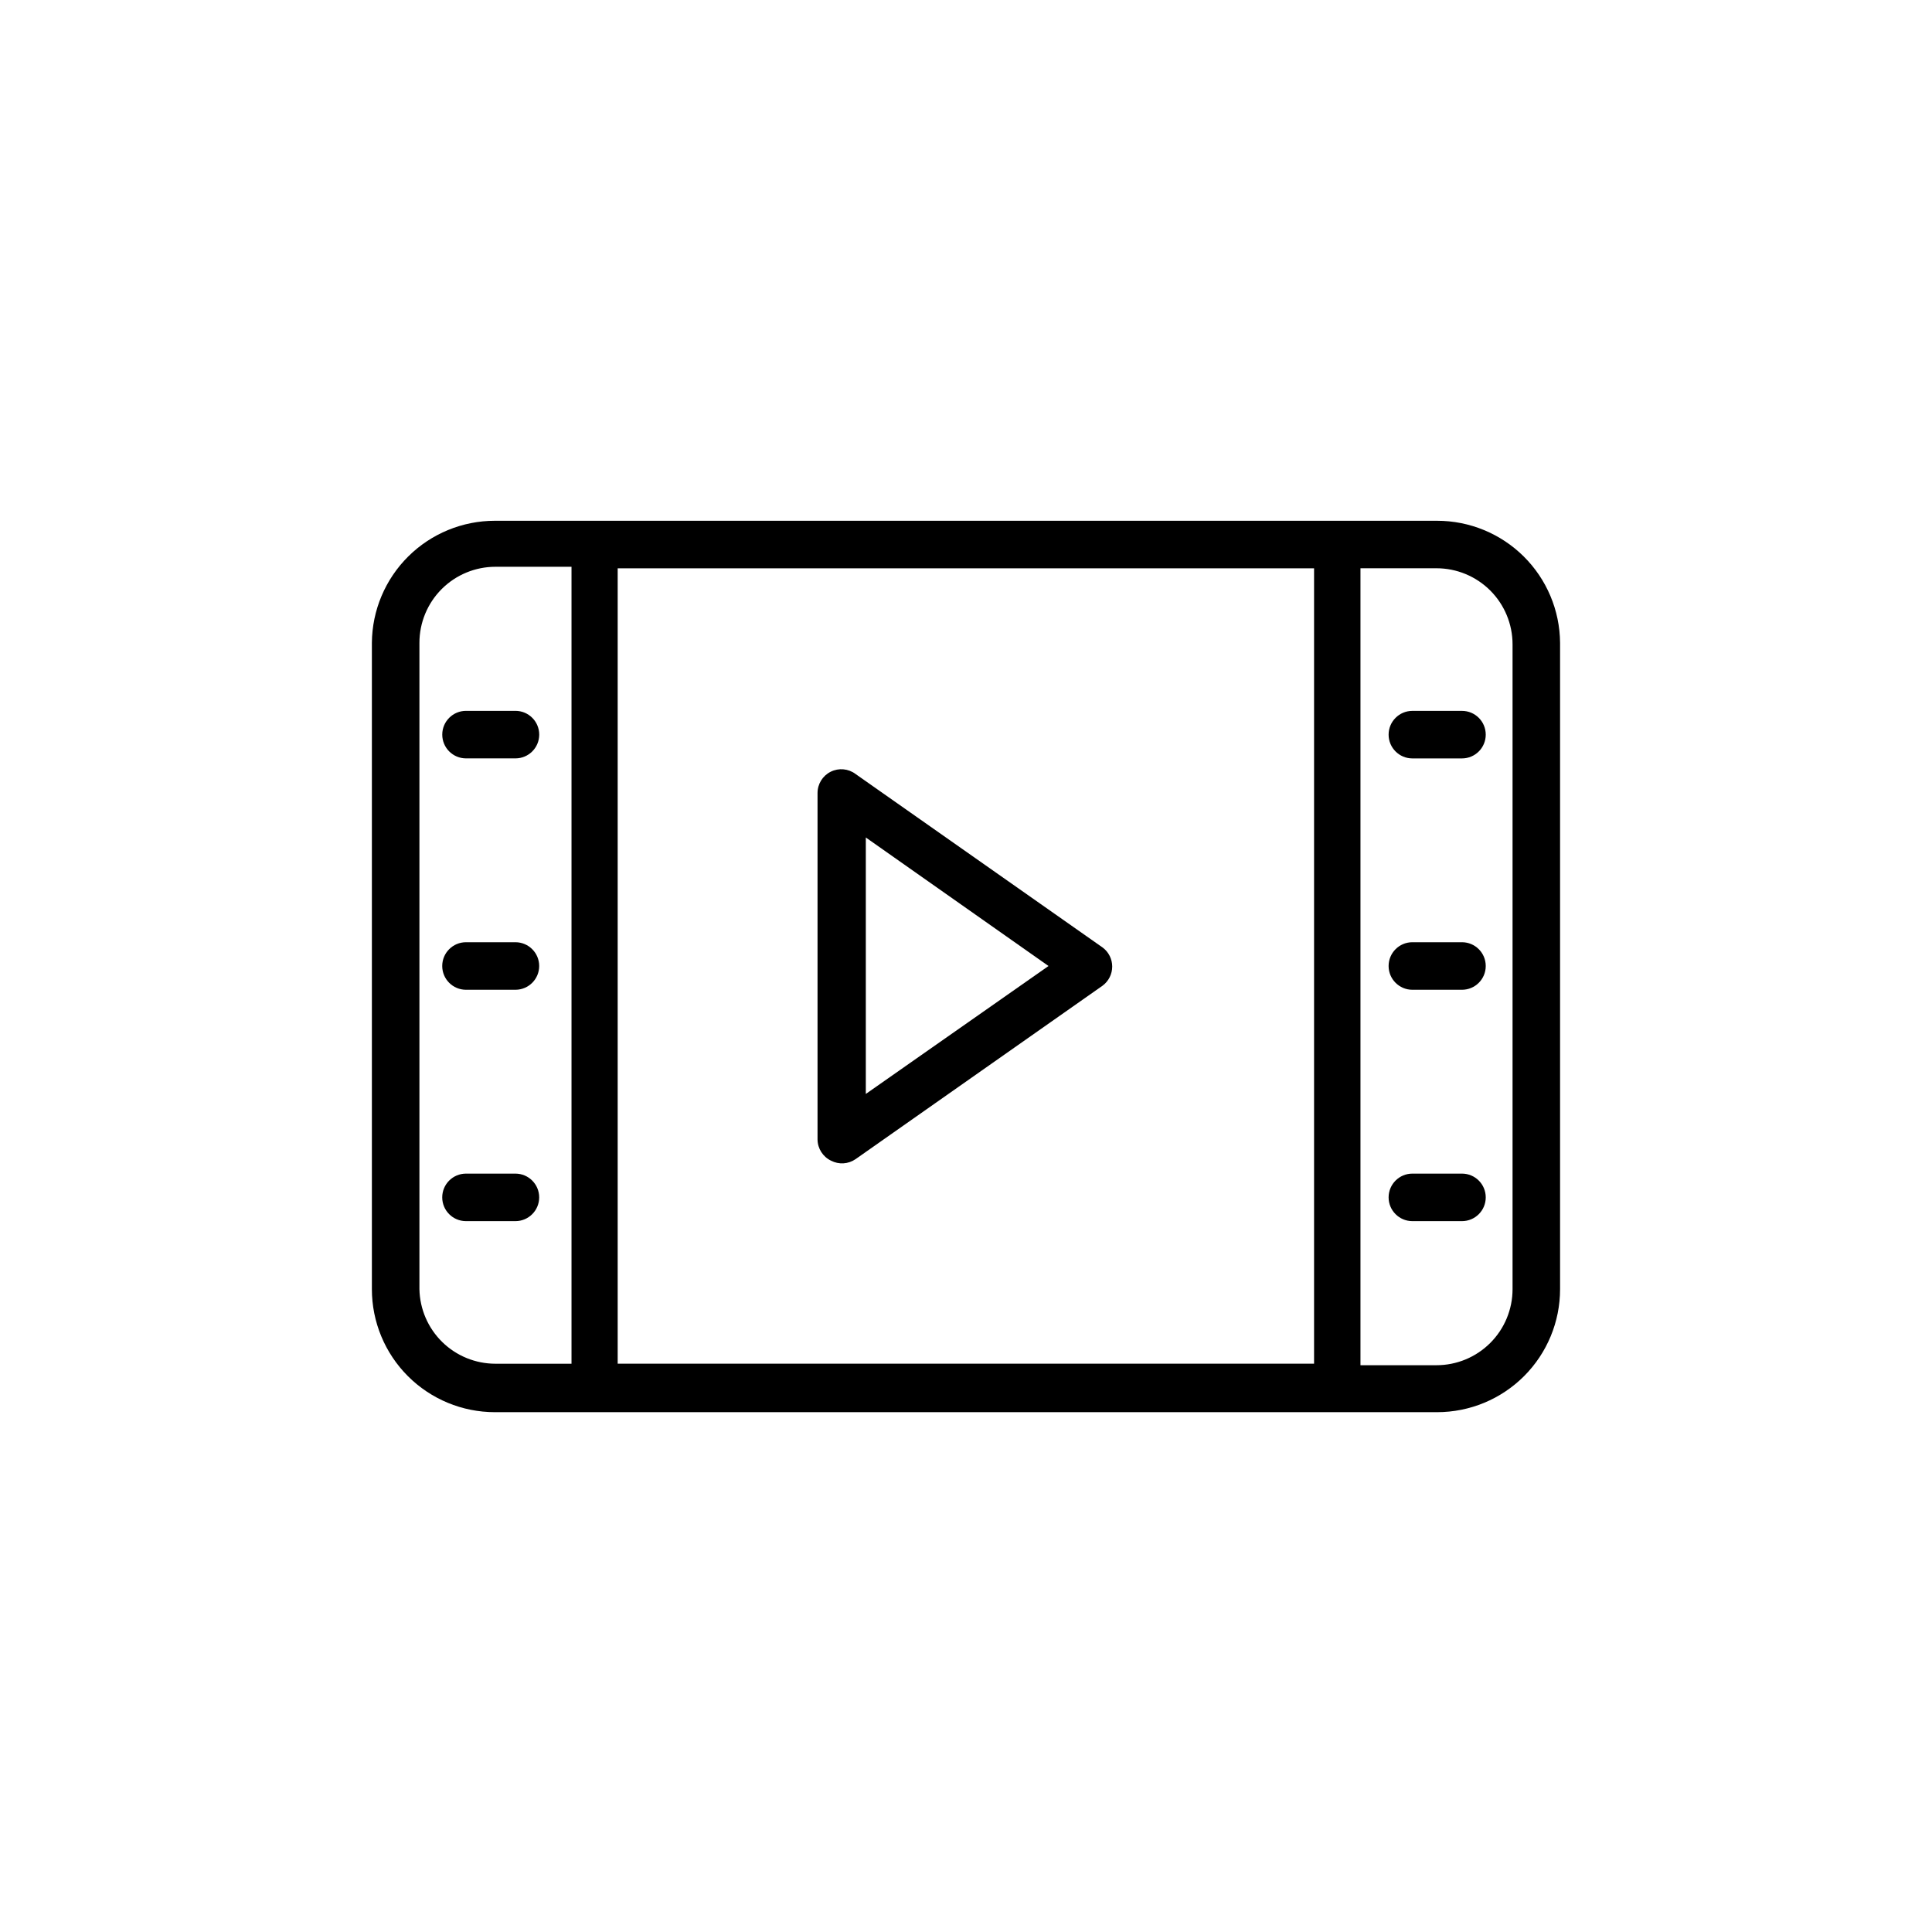 <?xml version="1.0" encoding="UTF-8"?>
<!-- The Best Svg Icon site in the world: iconSvg.co, Visit us! https://iconsvg.co -->
<svg fill="#000000" width="800px" height="800px" version="1.1" viewBox="144 144 512 512" xmlns="http://www.w3.org/2000/svg">
 <g>
  <path d="m524.84 282.01h-249.69c-8.602 0-16.855 3.398-22.961 9.457-6.106 6.059-9.57 14.285-9.637 22.887v171.29c0 8.648 3.434 16.938 9.547 23.051 6.113 6.113 14.402 9.547 23.051 9.547h249.69c8.645 0 16.934-3.434 23.047-9.547 6.113-6.113 9.547-14.402 9.547-23.051v-171.29c-0.066-8.602-3.527-16.828-9.633-22.887-6.109-6.059-14.359-9.457-22.961-9.457zm-32.598 12.594v210.79h-184.55v-210.79zm-237.09 191.04v-171.29c0-5.344 2.125-10.473 5.902-14.25 3.781-3.781 8.906-5.902 14.25-5.902h20.152v211.2h-20.152c-5.273 0.004-10.34-2.066-14.109-5.758-3.766-3.691-5.938-8.715-6.043-13.992zm289.69 0c0 5.348-2.125 10.473-5.902 14.25-3.781 3.781-8.906 5.902-14.25 5.902h-20.152v-211.2h20.152c5.344 0 10.469 2.125 14.25 5.902 3.777 3.781 5.902 8.906 5.902 14.25z"/>
  <path d="m364.23 451.59c2.074 1.082 4.578 0.926 6.5-0.402l65.496-45.996v-0.004c1.586-1.188 2.519-3.055 2.519-5.039 0-1.98-0.934-3.848-2.519-5.035l-65.496-45.996v-0.004c-1.906-1.43-4.461-1.66-6.594-0.594-2.133 1.066-3.481 3.246-3.481 5.633v91.844c0.031 2.391 1.418 4.559 3.574 5.594zm9.219-85.648 48.418 34.059-48.418 33.906z"/>
  <path d="m531.44 332.39h-13.148c-3.477 0-6.297 2.82-6.297 6.297 0 3.481 2.82 6.301 6.297 6.301h13.148c3.481 0 6.297-2.82 6.297-6.301 0-3.477-2.816-6.297-6.297-6.297z"/>
  <path d="m531.44 393.7h-13.148c-3.477 0-6.297 2.82-6.297 6.301 0 3.477 2.82 6.297 6.297 6.297h13.148c3.481 0 6.297-2.82 6.297-6.297 0-3.481-2.816-6.301-6.297-6.301z"/>
  <path d="m531.44 455.02h-13.148c-3.477 0-6.297 2.82-6.297 6.297s2.82 6.297 6.297 6.297h13.148c3.481 0 6.297-2.82 6.297-6.297s-2.816-6.297-6.297-6.297z"/>
  <path d="m267.5 344.98h13.098c3.481 0 6.301-2.82 6.301-6.301 0-3.477-2.82-6.297-6.301-6.297h-13.098c-3.477 0-6.297 2.82-6.297 6.297 0 3.481 2.82 6.301 6.297 6.301z"/>
  <path d="m280.59 393.7h-13.098c-3.477 0-6.297 2.82-6.297 6.301 0 3.477 2.82 6.297 6.297 6.297h13.098c3.481 0 6.301-2.82 6.301-6.297 0-3.481-2.82-6.301-6.301-6.301z"/>
  <path d="m280.59 455.02h-13.098c-3.477 0-6.297 2.82-6.297 6.297s2.82 6.297 6.297 6.297h13.098c3.481 0 6.301-2.82 6.301-6.297s-2.82-6.297-6.301-6.297z"/>
 </g>
</svg>